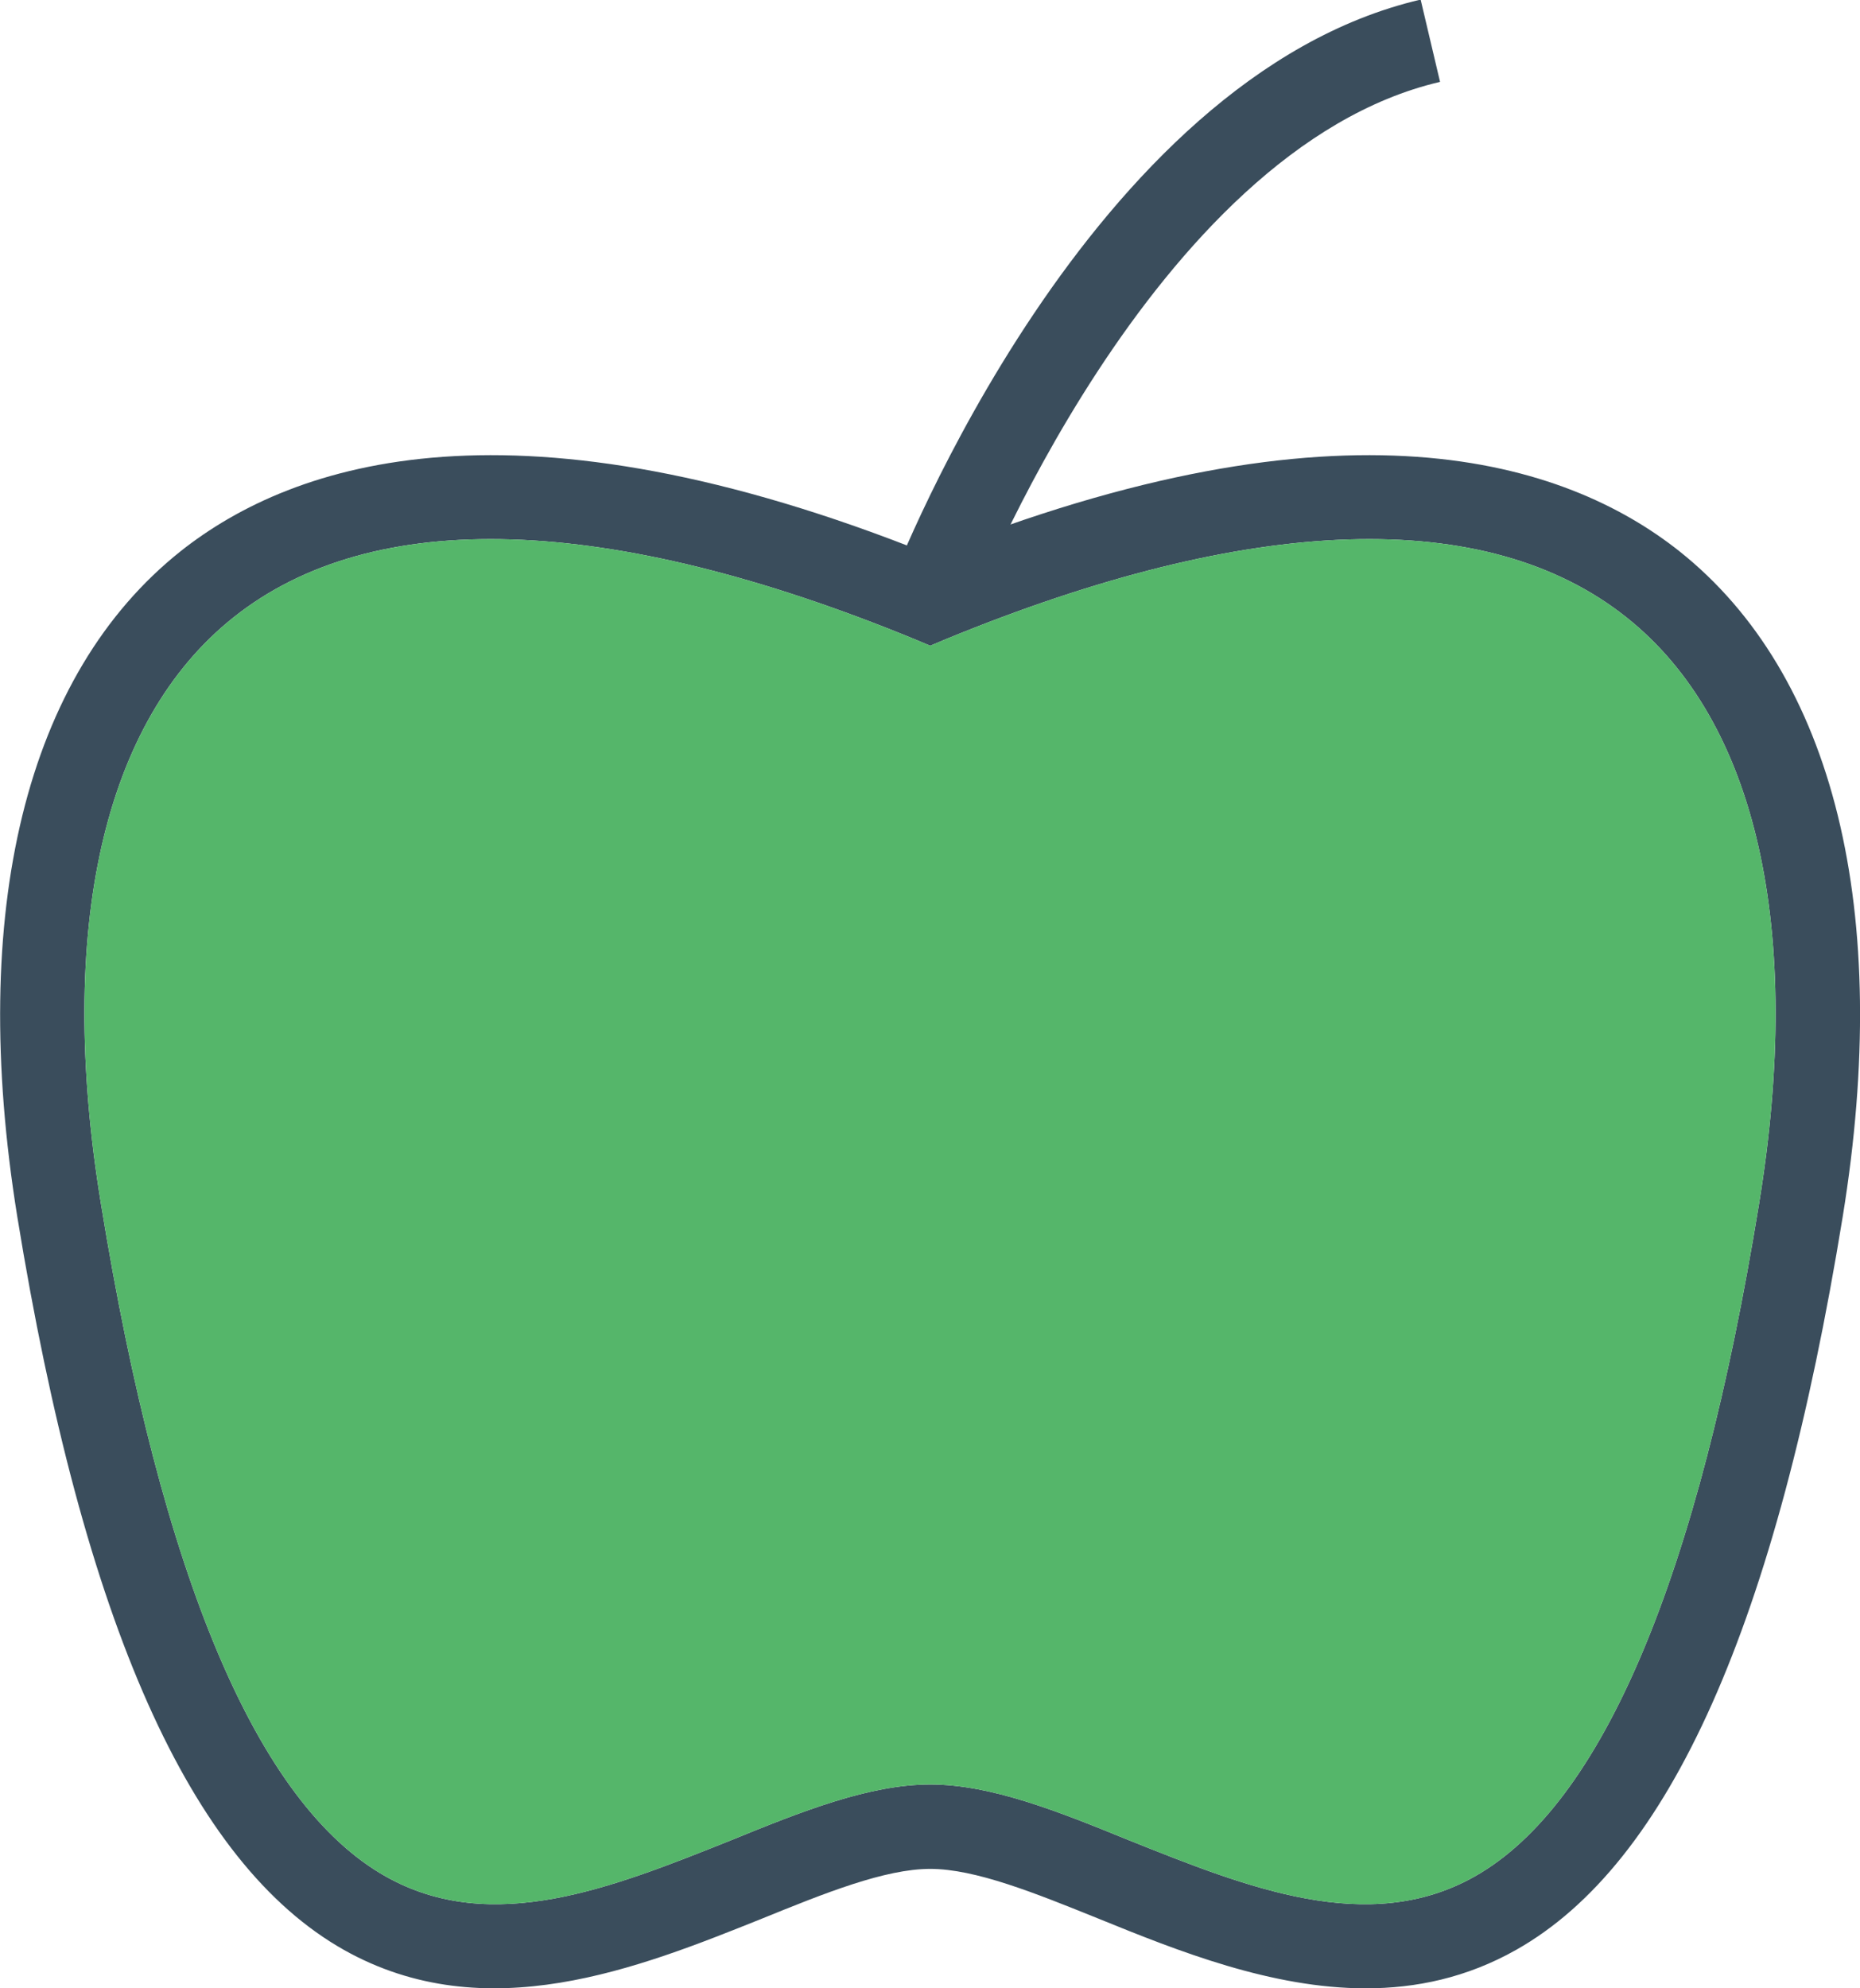 <?xml version="1.0" encoding="UTF-8"?>
<svg id="Layer_2" data-name="Layer 2" xmlns="http://www.w3.org/2000/svg" viewBox="0 0 44.07 47.11">
  <defs>
    <style>
      .cls-1 {
        fill: #3a4d5c;
      }

      .cls-2 {
        fill: #55b66a;
      }
    </style>
  </defs>
  <g id="Layer_2-2" data-name="Layer 2">
    <g>
      <path class="cls-1" d="M39.79,13.06c-2.7-2.14-7.96-3.85-17.75.08-9.8-3.93-15.06-2.22-17.76-.08C.61,15.98-.76,21.58.41,28.83c1.57,9.64,4.1,15.32,7.74,17.37,3.36,1.89,6.98.43,9.9-.74,1.5-.61,2.92-1.18,3.99-1.18s2.48.57,3.99,1.18c1.89.77,4.1,1.65,6.33,1.65,1.19,0,2.39-.25,3.56-.91,3.64-2.05,6.17-7.73,7.74-17.37,1.18-7.25-.2-12.85-3.87-15.77ZM41.68,28.51c-1.44,8.87-3.71,14.24-6.74,15.95-2.52,1.42-5.39.26-8.17-.85-1.69-.69-3.28-1.33-4.73-1.33s-3.05.64-4.74,1.33c-2.78,1.11-5.64,2.27-8.16.85-3.04-1.71-5.31-7.08-6.75-15.95-1.06-6.5.06-11.43,3.14-13.88,3.31-2.64,8.89-2.46,16.13.51l.38.16.38-.16c7.23-2.97,12.81-3.15,16.12-.51,3.08,2.45,4.2,7.38,3.14,13.88Z"/>
      <path class="cls-2" d="M41.68,28.51c-1.44,8.87-3.71,14.24-6.74,15.95-2.52,1.42-5.39.26-8.17-.85-1.69-.69-3.28-1.33-4.73-1.33s-3.05.64-4.74,1.33c-2.78,1.11-5.64,2.27-8.16.85-3.04-1.71-5.31-7.08-6.75-15.95-1.06-6.5.06-11.43,3.14-13.88,3.31-2.64,8.89-2.46,16.13.51l.38.16.38-.16c7.23-2.97,12.81-3.15,16.12-.51,3.08,2.45,4.2,7.38,3.14,13.88Z"/>
      <path class="cls-1" d="M22.97,14.57l-1.87-.72c.19-.49,4.69-12.02,12.56-13.86l.46,1.95c-6.85,1.6-11.1,12.52-11.14,12.63Z"/>
    </g>
  </g>
</svg>